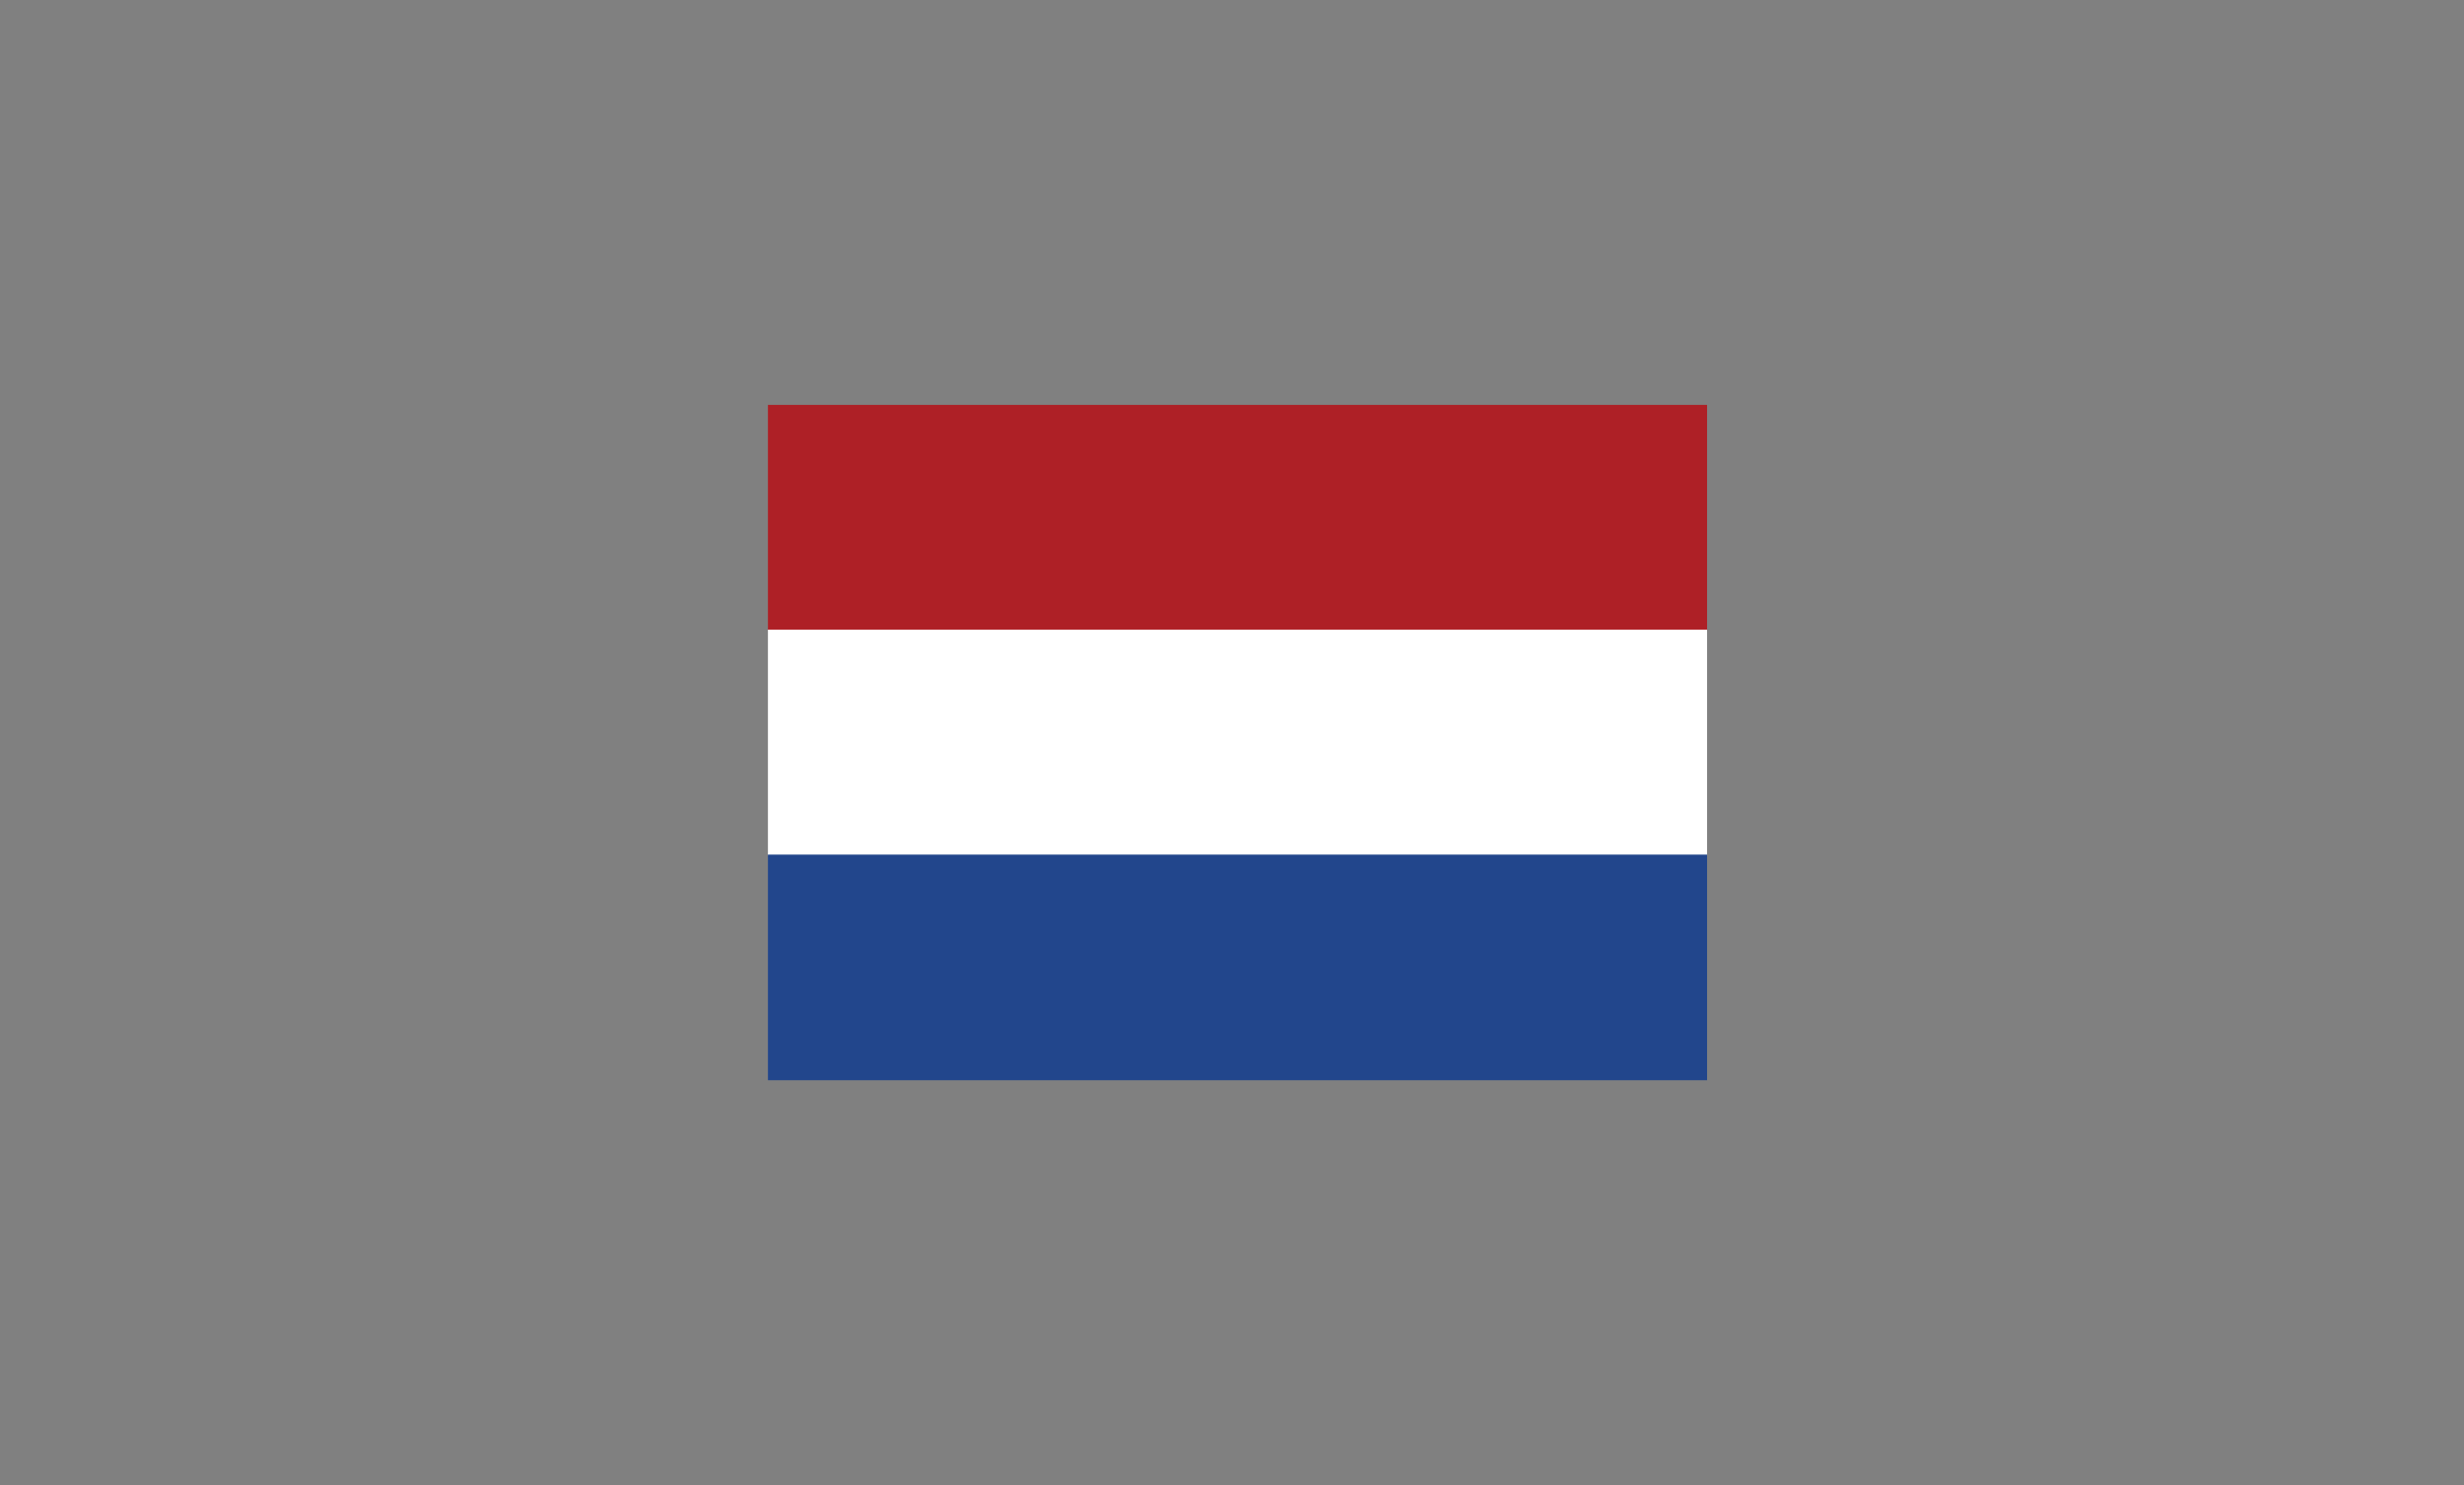 <svg width="68" height="41" viewBox="0 0 68 41" fill="none" xmlns="http://www.w3.org/2000/svg">
<rect x="0" y="0" width="68" height="41" fill="#808080" stroke="none"/>
<path d="M47.111 11.176H21.193V17.403H47.111V11.176Z" fill="#AE2026"/>
<path d="M47.111 17.38H21.193V23.607H47.111V17.38Z" fill="white"/>
<path d="M47.111 23.59H21.193V29.817H47.111V23.59Z" fill="#22468C"/>
</svg>
